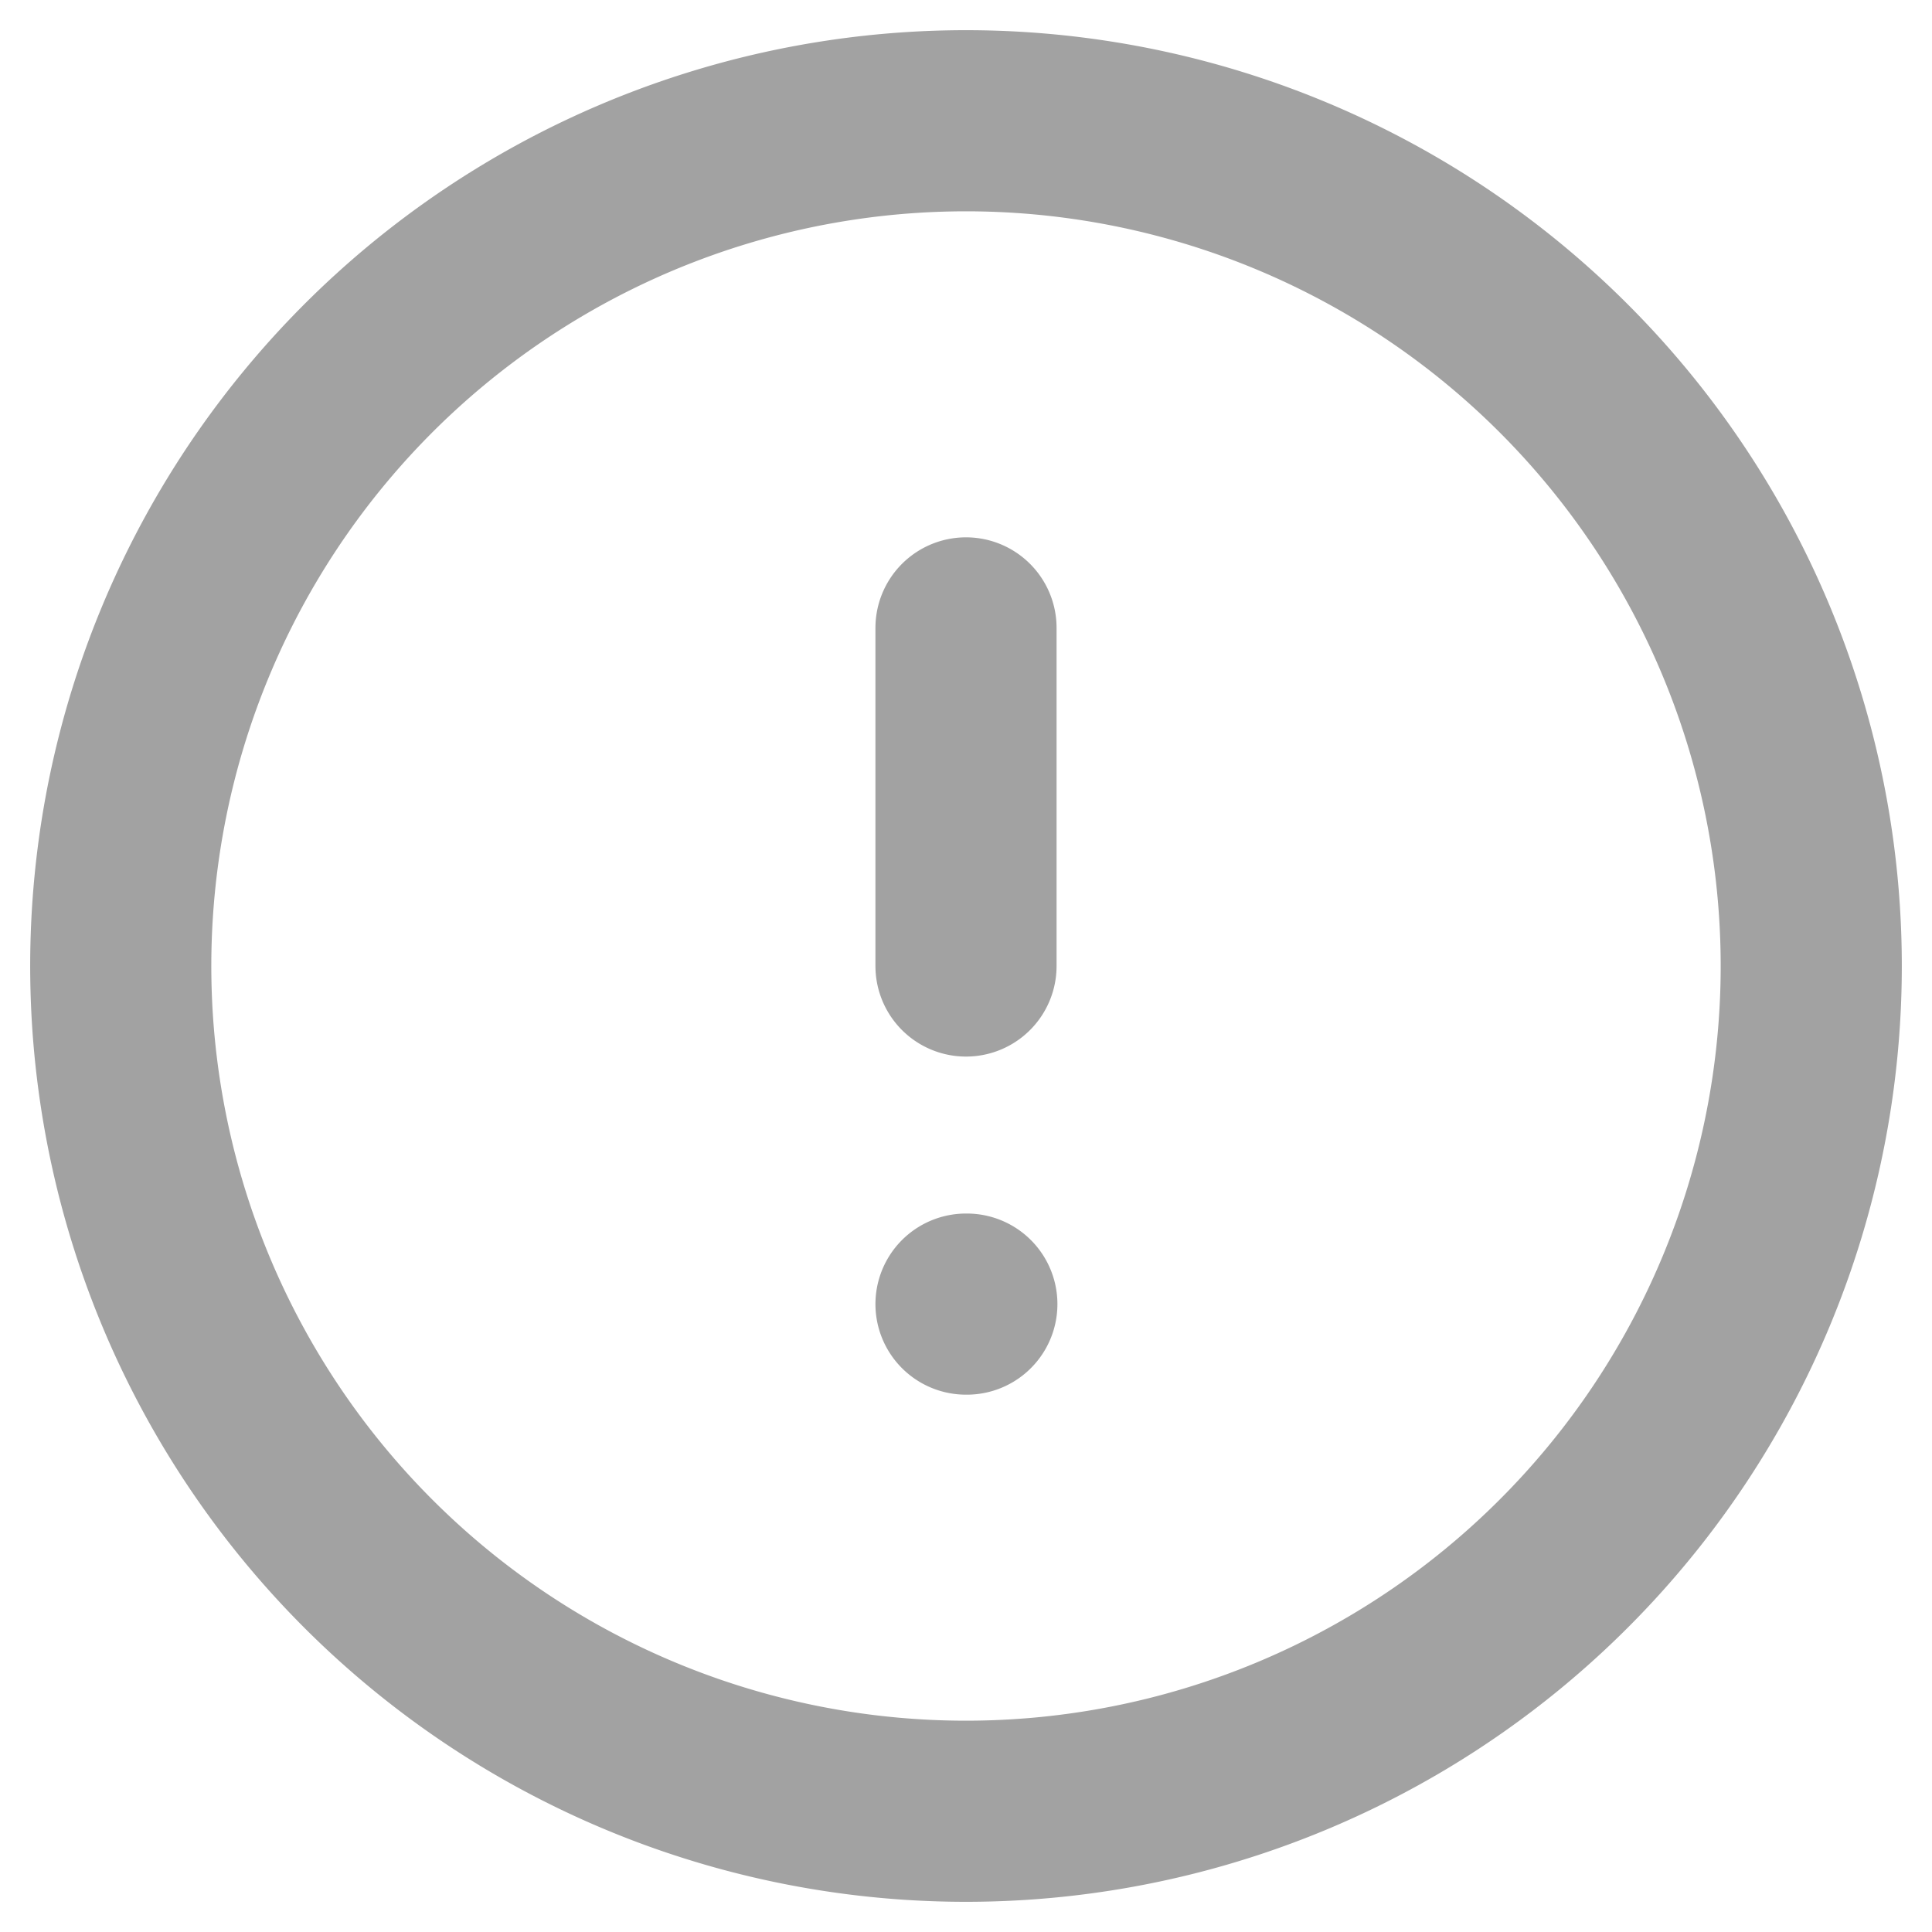 <svg id="icon_tip" xmlns="http://www.w3.org/2000/svg" xmlns:xlink="http://www.w3.org/1999/xlink" width="16" height="16" viewBox="0 0 16 16">
  <defs>
    <clipPath id="clip-path">
      <rect id="矩形_30775" data-name="矩形 30775" width="16" height="16" fill="#ff764d" stroke="#fe1800" stroke-width="1"/>
    </clipPath>
  </defs>
  <g id="icon_tip-2" data-name="icon_tip" clip-path="url(#clip-path)">
    <path id="路径_2295" data-name="路径 2295" d="M9,6.2V9m0,2.8h.007M16,9A7,7,0,1,1,9,2,7,7,0,0,1,16,9Z" transform="translate(-1 -1)" fill="none" stroke="#a2a2a2" stroke-linecap="round" stroke-linejoin="round" stroke-width="1.5"/>
  </g>
</svg>
